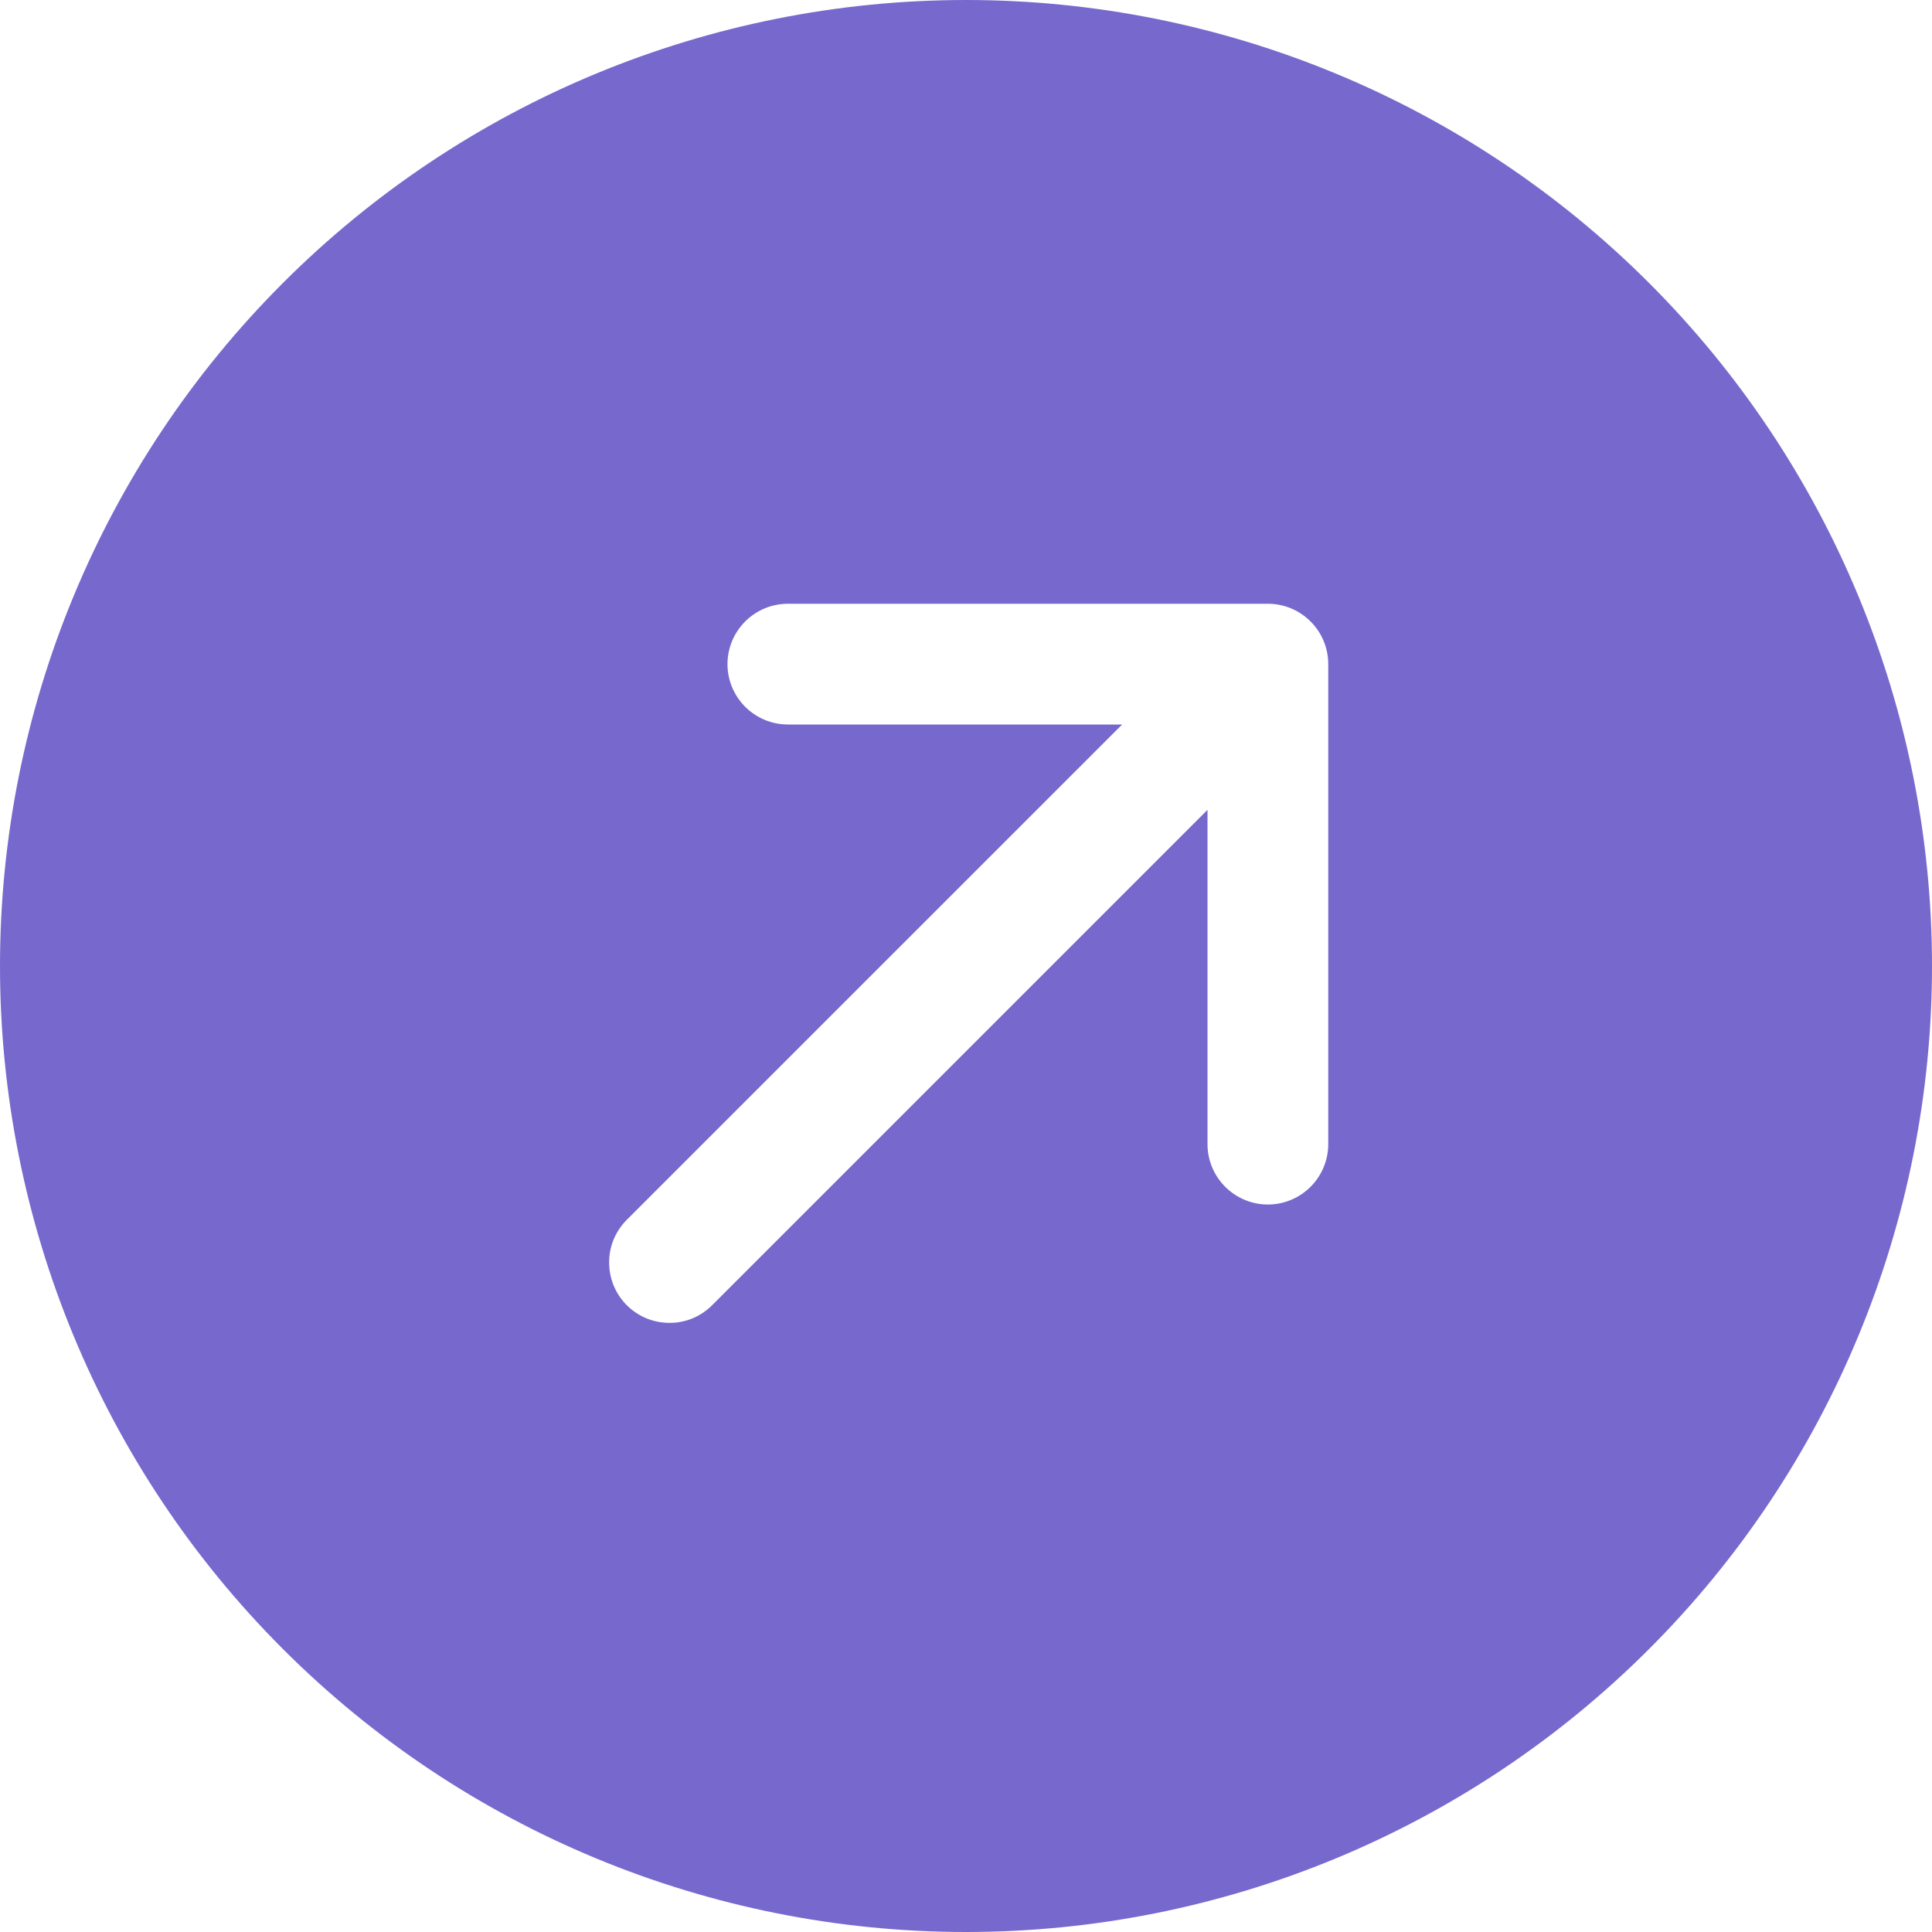 <svg xmlns="http://www.w3.org/2000/svg" width="24" height="24" viewBox="0 0 24 24" fill="none"><g clip-path="url(#clip0_1095_1238)"><path d="M12 24C8.817 24 5.765 22.736 3.515 20.485C1.264 18.235 -3.85421e-07 15.183 -5.24537e-07 12C-6.63652e-07 8.817 1.264 5.765 3.515 3.515C5.765 1.264 8.817 -3.85421e-07 12 -5.24537e-07C15.183 -6.63652e-07 18.235 1.264 20.485 3.515C22.736 5.765 24 8.817 24 12C24 15.183 22.736 18.235 20.485 20.485C18.235 22.736 15.183 24 12 24V24ZM7.795 15.144C7.724 15.213 7.667 15.296 7.627 15.387C7.588 15.479 7.567 15.577 7.567 15.677C7.566 15.777 7.585 15.875 7.622 15.967C7.66 16.06 7.716 16.143 7.786 16.214C7.857 16.284 7.94 16.34 8.033 16.378C8.125 16.415 8.223 16.434 8.323 16.433C8.423 16.433 8.521 16.412 8.613 16.373C8.704 16.333 8.787 16.276 8.856 16.204L15 10.06L15 14.213C15 14.411 15.079 14.602 15.22 14.743C15.36 14.883 15.551 14.963 15.75 14.963C15.949 14.963 16.14 14.883 16.28 14.743C16.421 14.602 16.5 14.411 16.5 14.213L16.5 8.25C16.5 8.051 16.421 7.86 16.28 7.72C16.14 7.579 15.949 7.5 15.75 7.5L9.787 7.5C9.589 7.5 9.398 7.579 9.257 7.72C9.117 7.86 9.037 8.051 9.037 8.25C9.037 8.449 9.117 8.64 9.257 8.78C9.398 8.921 9.589 9 9.787 9L13.94 9L7.795 15.144Z" fill="#7768CE"></path></g><defs><clipPath id="clip0_1095_1238"><rect width="24" height="24" fill="white" transform="translate(0 24) rotate(-90)"></rect></clipPath></defs></svg>